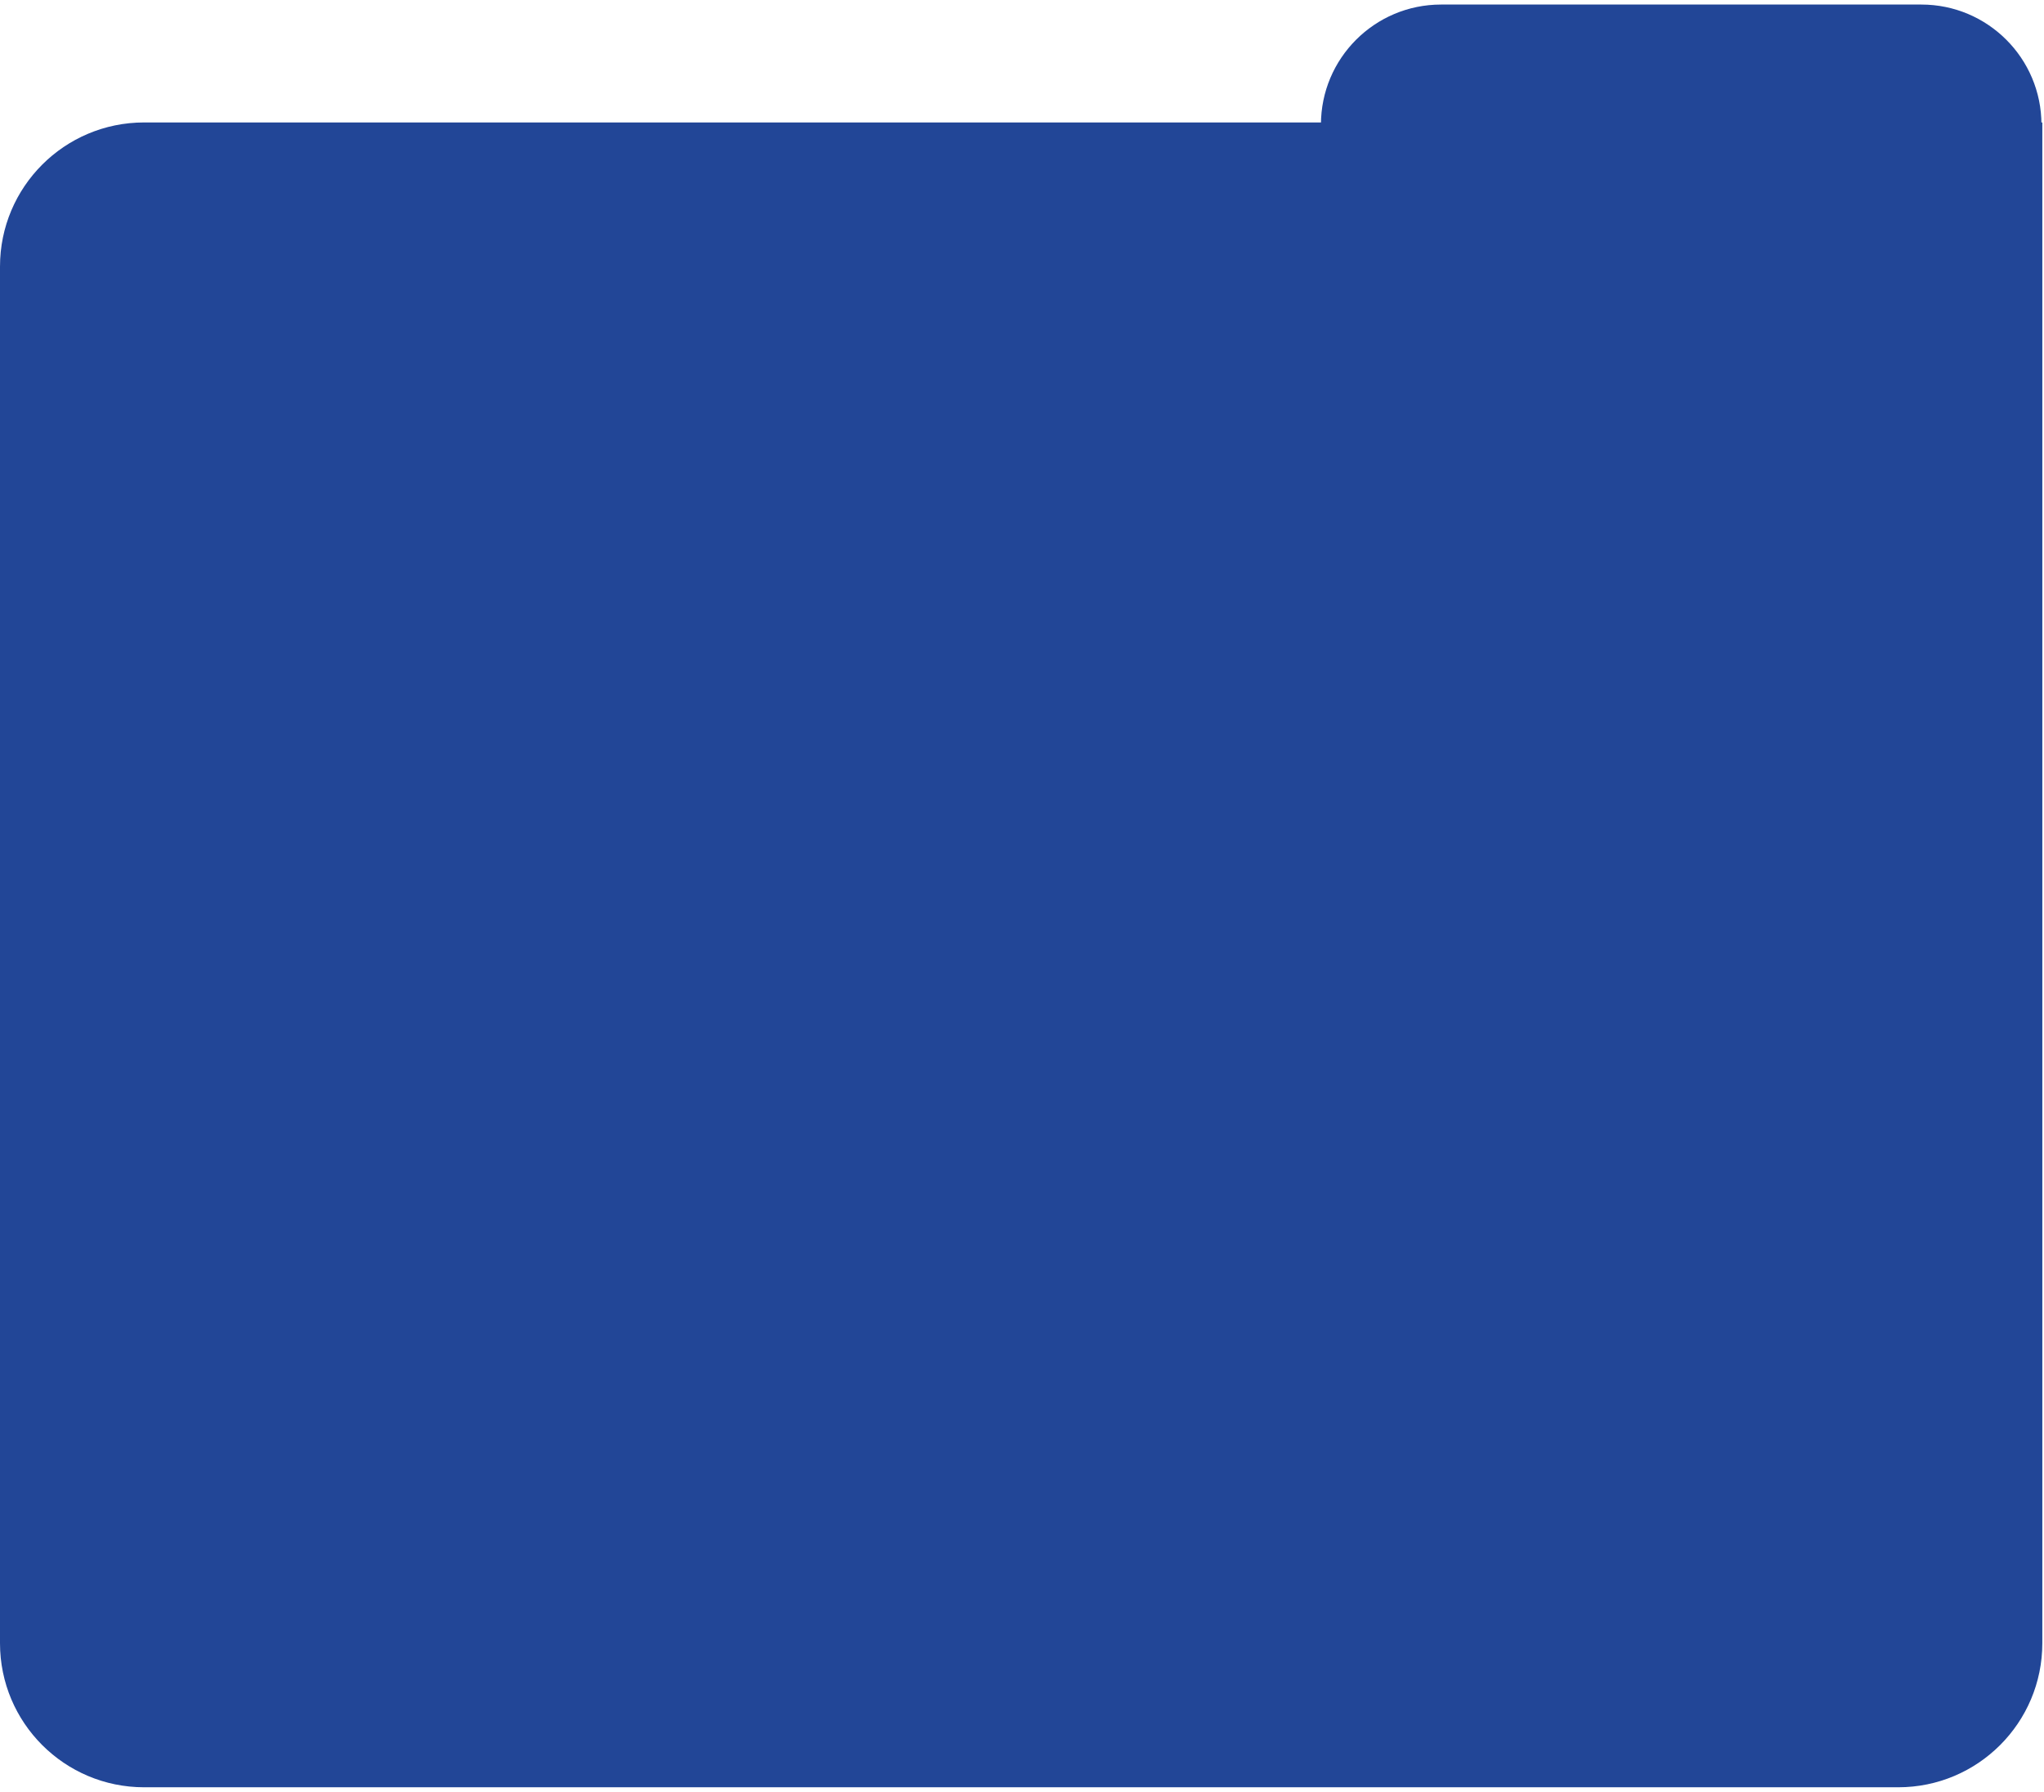 <?xml version="1.0" encoding="UTF-8"?> <svg xmlns="http://www.w3.org/2000/svg" width="438" height="384" viewBox="0 0 438 384" fill="none"><path d="M0 57.122C0 40.068 13.825 26.242 30.879 26.242H437.641V352.147C437.641 369.201 423.816 383.026 406.762 383.026H30.879C13.825 383.026 0 369.201 0 352.147V57.122Z" fill="#224697"></path><path d="M283.059 26.707H437.455C437.455 12.495 425.934 0.975 411.722 0.975H308.791C294.58 0.975 283.059 12.495 283.059 26.707Z" fill="#224697"></path></svg> 